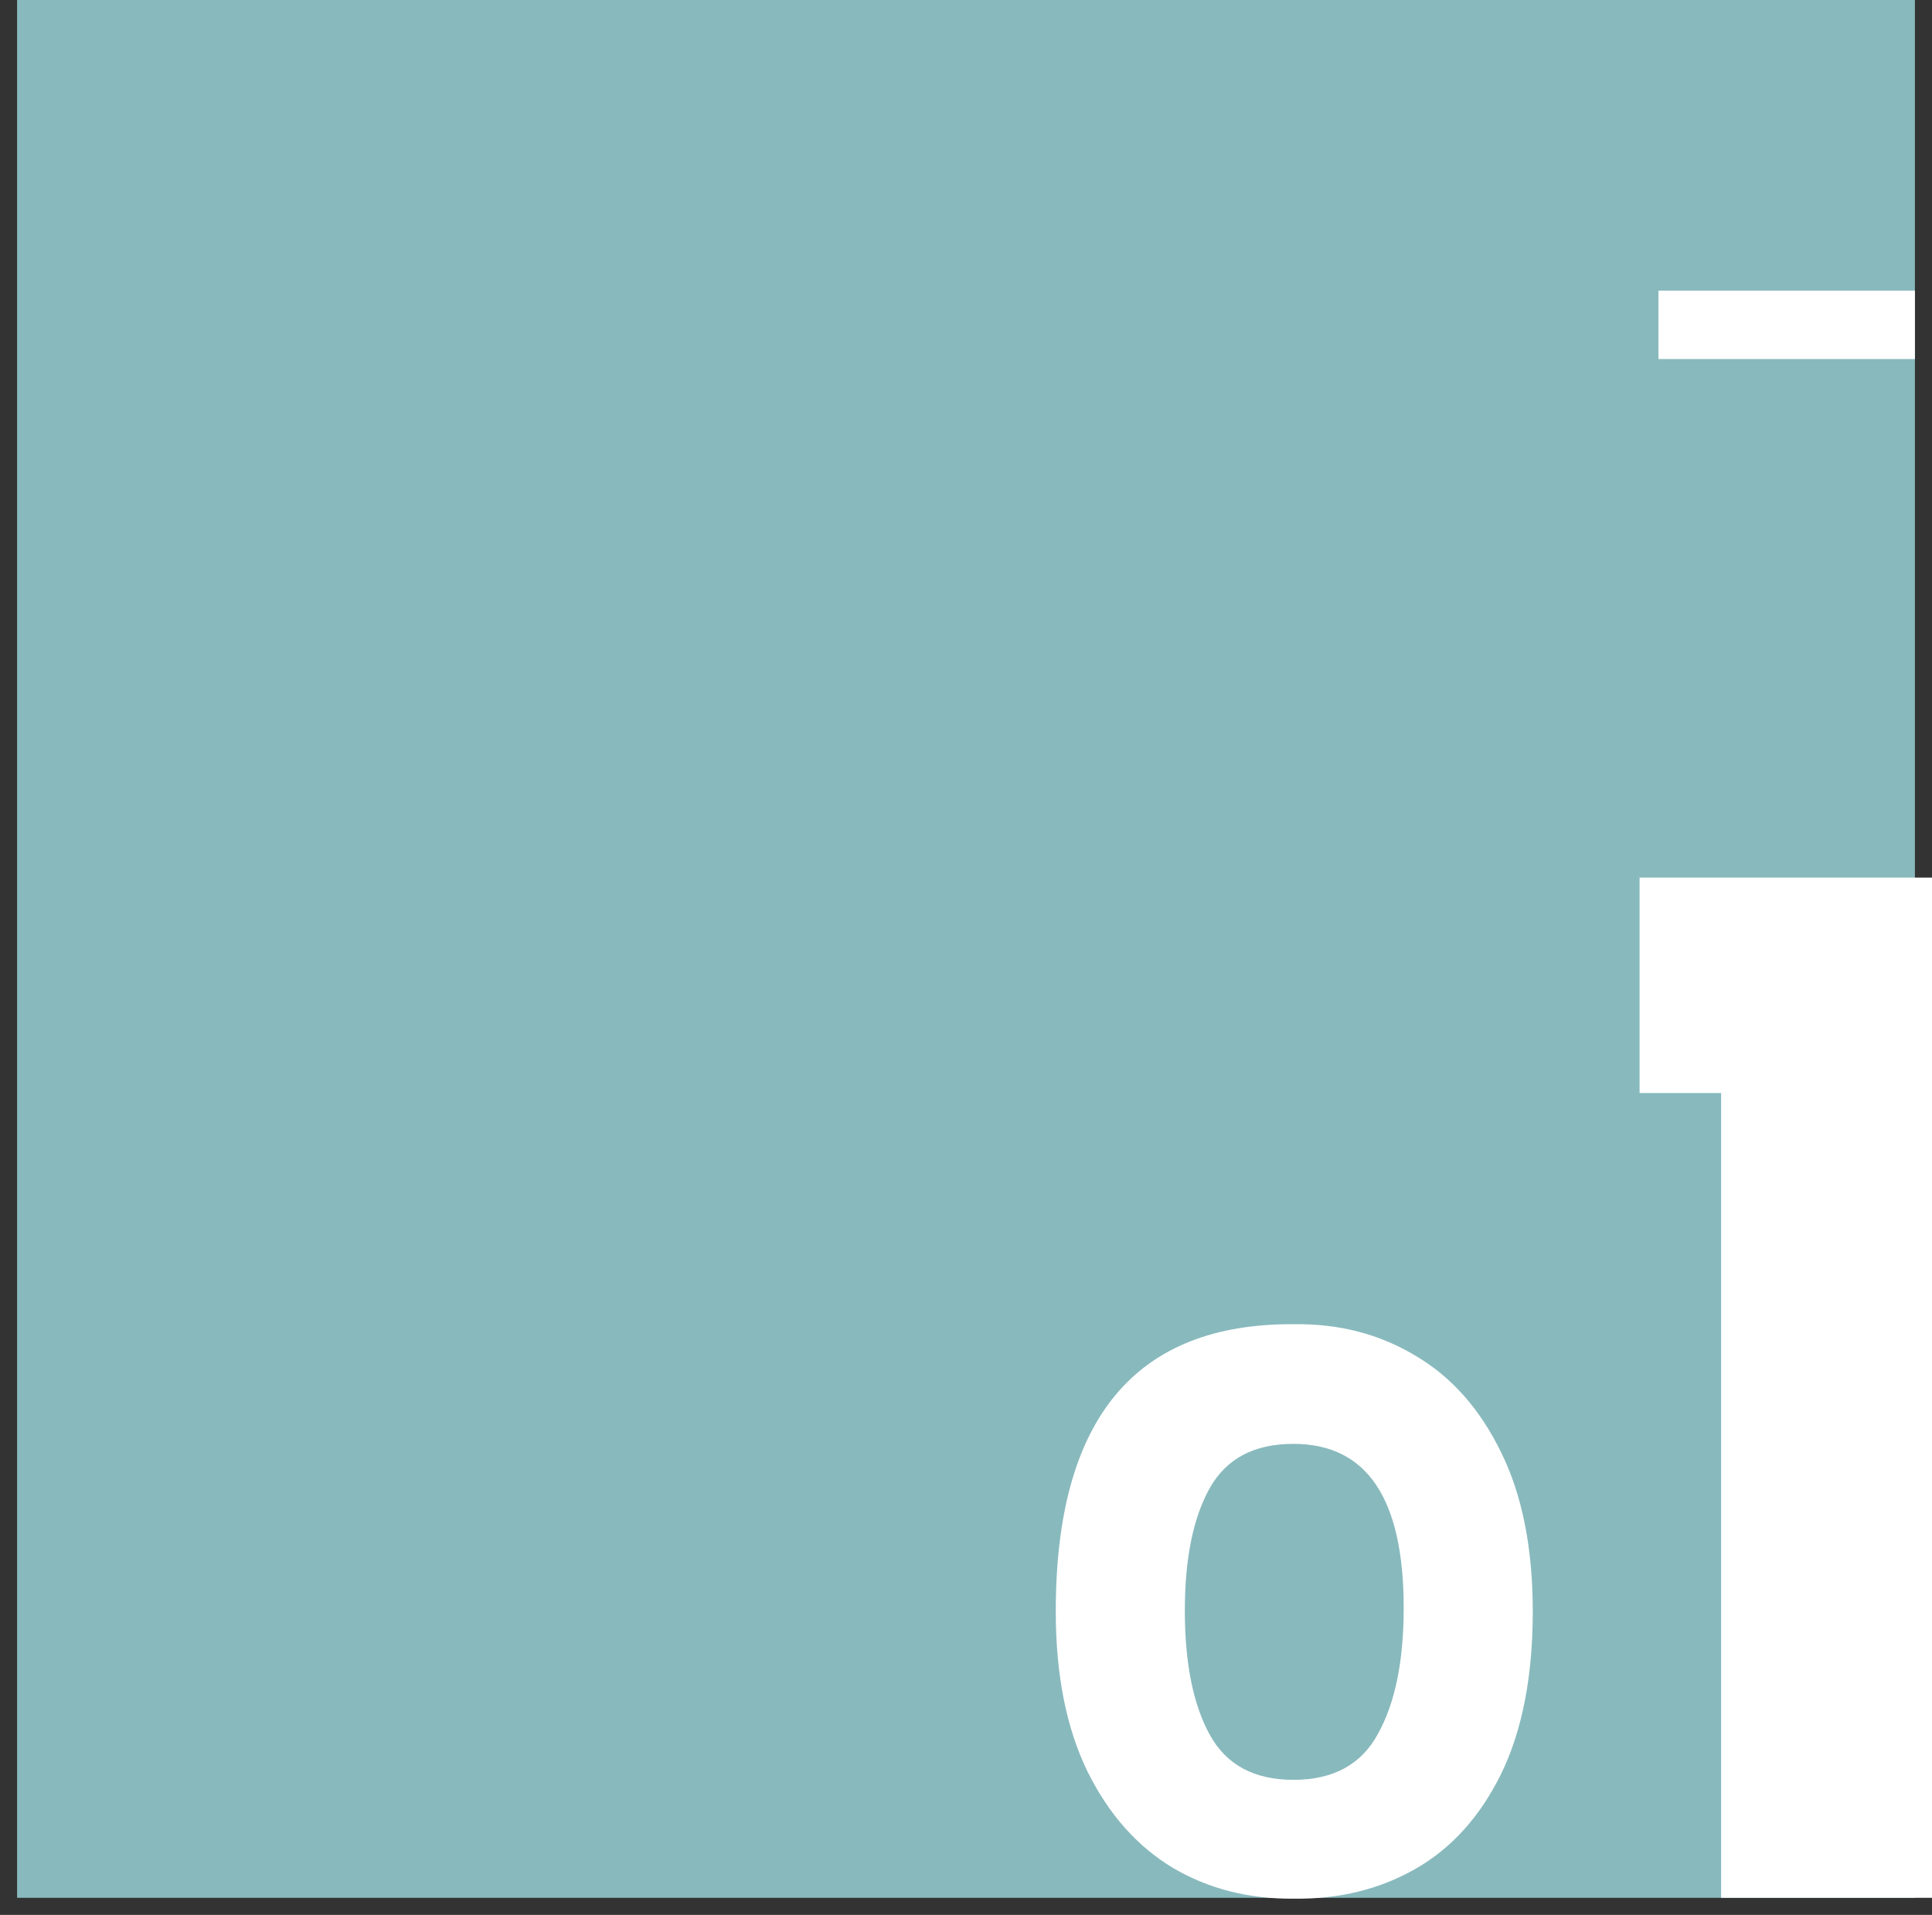 <?xml version="1.0" encoding="UTF-8" standalone="no"?>
<!DOCTYPE svg PUBLIC "-//W3C//DTD SVG 1.1//EN" "http://www.w3.org/Graphics/SVG/1.1/DTD/svg11.dtd">
<svg width="100%" height="100%" viewBox="0 0 113 112" version="1.1" xmlns="http://www.w3.org/2000/svg" xmlns:xlink="http://www.w3.org/1999/xlink" xml:space="preserve" xmlns:serif="http://www.serif.com/" style="fill-rule:evenodd;clip-rule:evenodd;stroke-linejoin:round;stroke-miterlimit:2;">
    <rect x="0" y="0" width="113" height="112" fill="#333333" stroke="none"/>
    <g>
        <rect x="1" y="0" width="111" height="111" style="fill:rgb(136,185,189);"/>
        <rect x="97" y="17" width="15" height="4" style="fill:white;"/>
        <path d="M75.7,111.05C73.067,111.083 70.7,110.483 68.6,109.25C66.5,107.983 64.833,106.1 63.6,103.6C62.367,101.067 61.75,97.95 61.75,94.25C61.75,82.983 66.4,77.383 75.7,77.45C78.333,77.417 80.7,78.033 82.8,79.3C84.9,80.533 86.567,82.417 87.8,84.95C89.033,87.45 89.65,90.55 89.65,94.25C89.65,98.05 89.033,101.217 87.8,103.75C86.567,106.25 84.9,108.1 82.8,109.3C80.7,110.5 78.333,111.083 75.7,111.05ZM75.65,104.1C77.983,104.1 79.633,103.2 80.6,101.4C81.6,99.6 82.1,97.15 82.1,94.05C82.1,87.65 79.95,84.45 75.65,84.45C73.35,84.45 71.717,85.317 70.75,87.05C69.783,88.783 69.3,91.167 69.3,94.2C69.3,97.267 69.783,99.683 70.75,101.45C71.717,103.217 73.35,104.1 75.65,104.1Z" style="fill:white;fill-rule:nonzero;"/>
        <path d="M113.806,51.33L113.806,111L100.666,111L100.666,63.93L95.897,63.93L95.897,51.33L113.806,51.33Z" style="fill:white;fill-rule:nonzero;"/>
    </g>
</svg>
